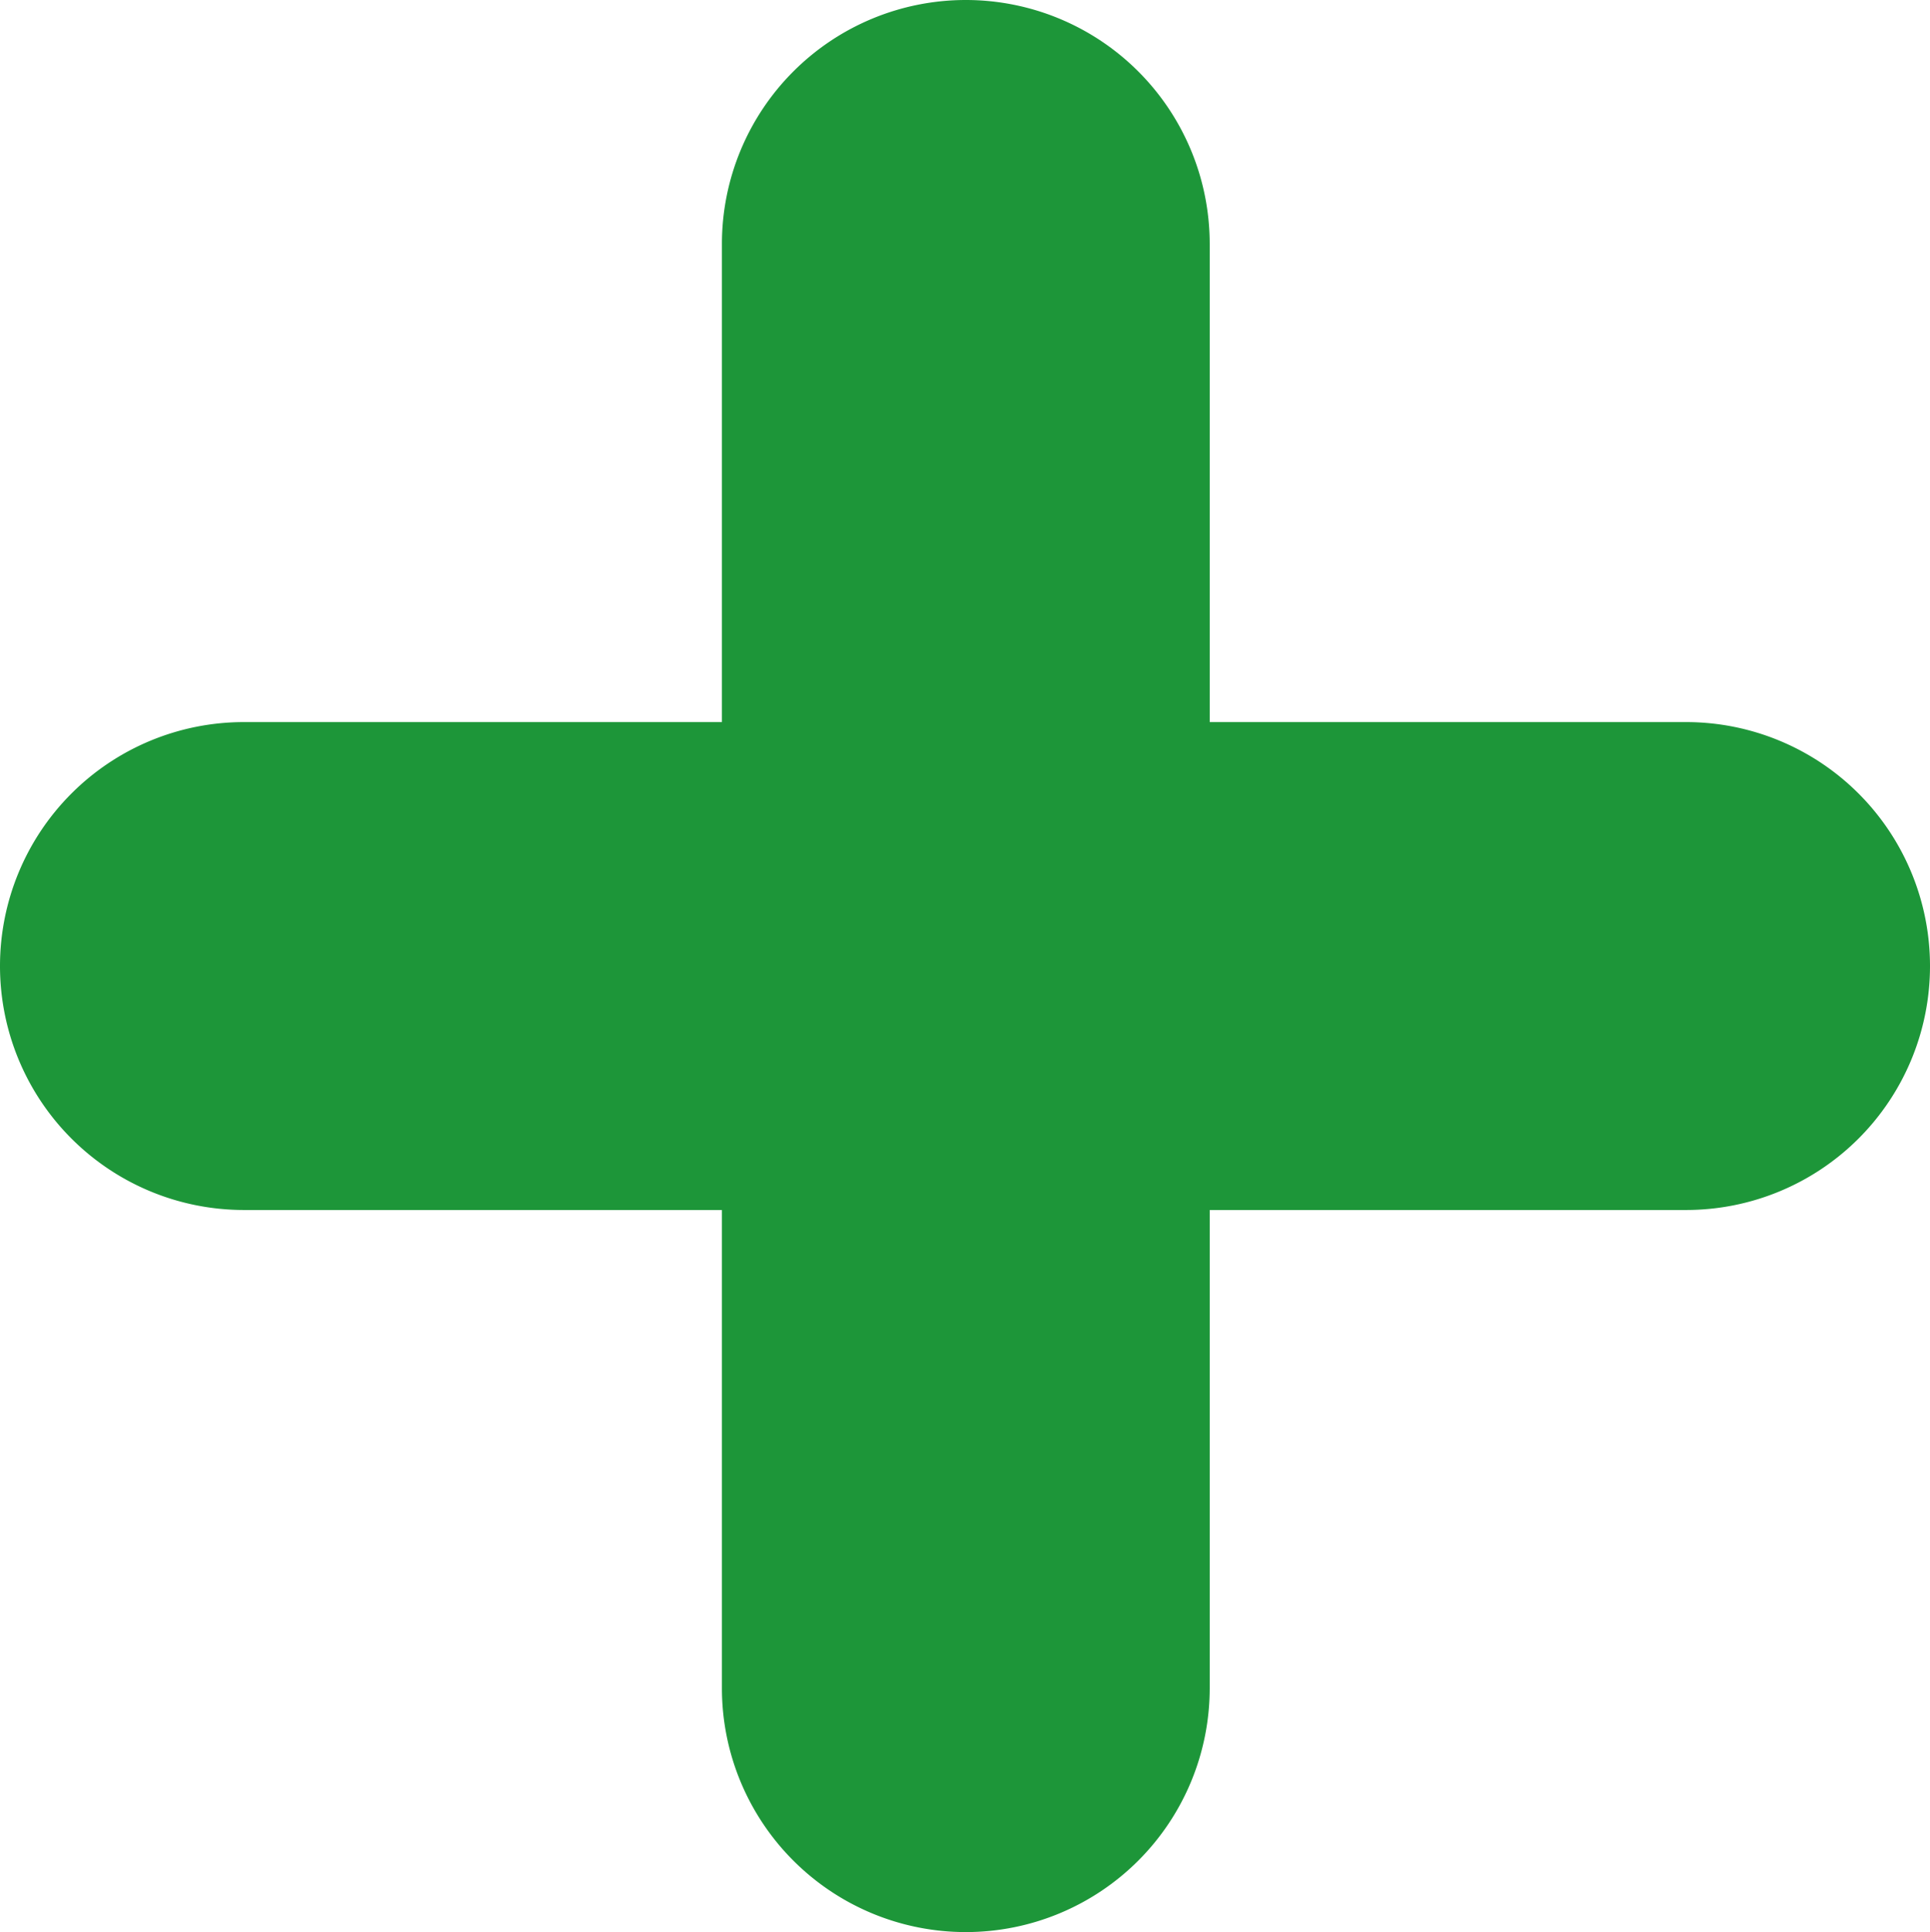 <svg xmlns="http://www.w3.org/2000/svg" width="11.87" height="11.88" viewBox="0 0 11.87 11.88"><title>icon_plus</title><path d="M10.37,4.44H7.44V1.5a1.5,1.5,0,0,0-3,0V4.44H1.5a1.5,1.5,0,0,0,0,3H4.44v2.94a1.5,1.5,0,0,0,3,0V7.44h2.93a1.5,1.5,0,0,0,0-3Z" fill="#1d9639"/></svg>
